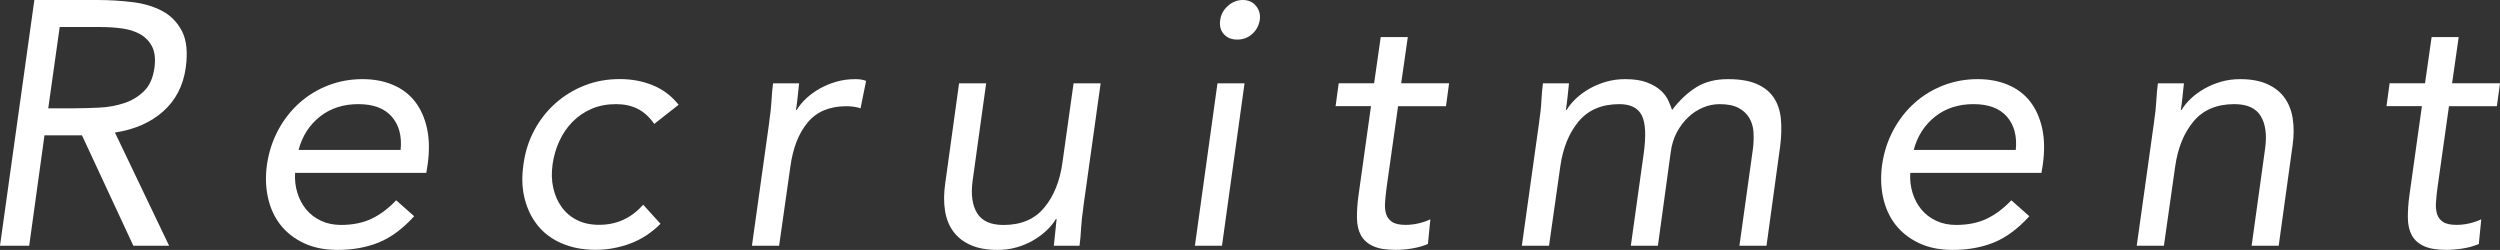 <?xml version="1.0" encoding="UTF-8"?><svg id="_レイヤー_2" xmlns="http://www.w3.org/2000/svg" viewBox="0 0 504.16 50.4" width="504.16" height="50.4"><rect x="0" y="0" width="504.16" height="50.4" fill="#333333" stroke="none"/><defs><style>.cls-1{fill:#fff;stroke-width:0px;}</style></defs><g id="_デザイン"><path class="cls-1" d="M6.93,0h12.67c2.38,0,4.74.14,7.07.42,2.33.28,4.36.89,6.09,1.82,1.73.93,3.04,2.3,3.96,4.09.91,1.8,1.16,4.23.74,7.31-.51,3.64-2.03,6.58-4.55,8.82-2.52,2.24-5.76,3.66-9.73,4.27l10.92,22.82h-7.21l-10.36-22.26h-7.56l-3.08,22.26H0L6.93,0ZM9.73,21.84h5.25c1.63,0,3.34-.05,5.11-.14,1.77-.09,3.43-.4,4.97-.91s2.87-1.32,3.99-2.42c1.12-1.1,1.82-2.67,2.1-4.73.23-1.77.07-3.2-.49-4.27-.56-1.07-1.37-1.9-2.42-2.49-1.05-.58-2.28-.97-3.67-1.15-1.4-.19-2.82-.28-4.27-.28h-8.26l-2.31,16.38Z"/><path class="cls-1" d="M83.52,43.61c-2.29,2.52-4.67,4.28-7.14,5.29-2.47,1-5.25,1.5-8.33,1.5-2.57,0-4.82-.46-6.75-1.36-1.94-.91-3.51-2.14-4.73-3.68-1.21-1.54-2.05-3.36-2.52-5.46-.47-2.1-.54-4.34-.21-6.72.37-2.52,1.13-4.84,2.27-6.96,1.14-2.12,2.57-3.94,4.27-5.46,1.7-1.52,3.64-2.7,5.81-3.54,2.17-.84,4.47-1.26,6.9-1.26,2.29,0,4.34.38,6.16,1.16,1.82.77,3.3,1.89,4.44,3.36,1.14,1.47,1.95,3.27,2.42,5.39.47,2.12.51,4.54.14,7.24l-.28,1.75h-26.46c-.09,1.4.06,2.74.46,4.03.4,1.28.99,2.4,1.79,3.36.79.96,1.78,1.71,2.97,2.27,1.19.56,2.53.84,4.03.84,2.38,0,4.44-.42,6.19-1.26,1.75-.84,3.4-2.08,4.94-3.71l3.64,3.22ZM80.79,30.24c.28-2.8-.32-5.04-1.79-6.72-1.47-1.68-3.72-2.52-6.75-2.52s-5.61.84-7.74,2.52c-2.12,1.68-3.56,3.92-4.3,6.72h20.58Z"/><path class="cls-1" d="M131.94,24.99c-.98-1.4-2.1-2.42-3.36-3.05-1.26-.63-2.71-.94-4.34-.94-1.82,0-3.46.31-4.93.94-1.47.63-2.75,1.51-3.85,2.62-1.1,1.12-1.98,2.41-2.66,3.89-.68,1.47-1.13,3.04-1.37,4.72-.23,1.68-.19,3.25.14,4.73.33,1.47.9,2.76,1.71,3.88.82,1.12,1.86,2,3.12,2.62,1.26.63,2.73.94,4.41.94,3.55,0,6.51-1.35,8.89-4.06l3.5,3.85c-1.82,1.82-3.86,3.15-6.12,3.99s-4.58,1.26-6.96,1.26c-2.52,0-4.77-.42-6.75-1.26-1.98-.84-3.6-2.03-4.87-3.57-1.26-1.54-2.16-3.36-2.69-5.46-.54-2.1-.62-4.41-.25-6.93.33-2.47,1.05-4.76,2.17-6.86,1.12-2.1,2.54-3.92,4.27-5.46,1.73-1.54,3.69-2.74,5.88-3.6,2.19-.86,4.55-1.29,7.07-1.29s4.67.42,6.72,1.26c2.05.84,3.78,2.15,5.18,3.92l-4.9,3.85Z"/><path class="cls-1" d="M155.12,24.57c.23-1.49.39-2.89.46-4.2.07-1.31.17-2.5.32-3.57h5.25c-.09.89-.19,1.77-.28,2.66-.09.89-.21,1.8-.35,2.73h.14c.47-.79,1.1-1.56,1.89-2.31.79-.75,1.7-1.41,2.73-2,1.03-.58,2.15-1.05,3.36-1.4,1.21-.35,2.5-.52,3.85-.52.37,0,.74.02,1.09.07.35.05.71.14,1.08.28l-1.12,5.53c-.84-.28-1.8-.42-2.87-.42-3.36,0-5.95,1.08-7.77,3.25-1.82,2.17-2.99,5.14-3.51,8.92l-2.27,15.96h-5.48l3.5-24.99Z"/><path class="cls-1" d="M218.48,41.79c-.23,1.49-.38,2.89-.46,4.2-.07,1.31-.17,2.5-.32,3.57h-5.18c.09-.89.19-1.77.28-2.66.09-.89.19-1.8.28-2.73h-.14c-.47.79-1.1,1.56-1.89,2.31-.79.75-1.69,1.41-2.7,2-1,.58-2.11,1.05-3.33,1.4-1.21.35-2.5.52-3.85.52-2.15,0-3.96-.33-5.42-.98-1.47-.65-2.64-1.56-3.5-2.73-.86-1.17-1.42-2.58-1.68-4.23-.26-1.66-.24-3.46.04-5.42l2.8-20.23h5.46l-2.73,19.67c-.37,2.75-.07,4.92.91,6.51.98,1.59,2.75,2.38,5.32,2.38,3.55,0,6.29-1.16,8.22-3.5,1.94-2.33,3.16-5.37,3.67-9.1l2.24-15.96h5.46l-3.5,24.99Z"/><path class="cls-1" d="M245.52,16.8h5.46l-4.55,32.76h-5.46l4.55-32.76ZM246.08,3.99c.14-1.07.65-2.01,1.54-2.8.89-.79,1.89-1.19,3.01-1.19s2.01.4,2.66,1.19c.65.79.91,1.73.77,2.8-.19,1.17-.7,2.12-1.54,2.87-.84.75-1.84,1.12-3.01,1.12s-2.08-.37-2.73-1.12c-.65-.75-.89-1.7-.7-2.87Z"/><path class="cls-1" d="M291.6,21.42h-9.66l-2.31,16.38c-.14,1.07-.25,2.07-.31,2.97-.07.91,0,1.7.21,2.38.21.68.62,1.21,1.22,1.61.61.4,1.52.59,2.73.59.79,0,1.62-.09,2.48-.28.86-.19,1.69-.47,2.49-.84l-.49,4.97c-.98.42-2.05.72-3.22.91-1.17.19-2.26.28-3.29.28-1.96,0-3.49-.26-4.58-.77-1.1-.51-1.9-1.24-2.42-2.17-.51-.93-.78-2.09-.8-3.46-.02-1.38.08-2.91.31-4.59l2.52-17.99h-7.14l.63-4.62h7.14l1.33-9.31h5.46l-1.33,9.31h9.66l-.63,4.62Z"/><path class="cls-1" d="M310.39,24.57c.23-1.49.39-2.89.45-4.2.07-1.31.17-2.5.32-3.57h5.25c-.09.89-.19,1.77-.28,2.66-.09.89-.21,1.8-.35,2.73h.14c.47-.79,1.1-1.56,1.89-2.31.79-.75,1.7-1.41,2.73-2,1.03-.58,2.15-1.05,3.36-1.4,1.21-.35,2.5-.52,3.85-.52,1.77,0,3.23.22,4.38.66,1.14.44,2.07.98,2.76,1.61.7.63,1.21,1.31,1.54,2.03.33.72.58,1.37.77,1.92,1.49-1.96,3.12-3.49,4.87-4.58,1.75-1.1,3.88-1.64,6.4-1.64,2.33,0,4.25.31,5.74.95,1.49.63,2.65,1.54,3.46,2.73s1.31,2.64,1.47,4.34c.16,1.7.11,3.61-.17,5.7l-2.73,19.88h-5.46l2.73-19.6c.14-1.12.17-2.22.11-3.29-.07-1.07-.35-2.03-.84-2.87-.49-.84-1.21-1.52-2.17-2.03-.96-.51-2.23-.77-3.81-.77-1.17,0-2.3.23-3.4.7-1.1.47-2.09,1.12-2.97,1.96-.89.84-1.64,1.85-2.28,3.04-.63,1.19-1.04,2.51-1.22,3.96l-2.59,18.9h-5.46l2.59-18.55c.51-3.64.38-6.22-.38-7.74-.77-1.52-2.28-2.27-4.52-2.27-3.55,0-6.29,1.17-8.23,3.5-1.94,2.33-3.17,5.37-3.69,9.1l-2.27,15.96h-5.48l3.5-24.99Z"/><path class="cls-1" d="M409.24,43.61c-2.29,2.52-4.67,4.28-7.14,5.29-2.47,1-5.25,1.5-8.33,1.5-2.57,0-4.82-.46-6.75-1.36-1.94-.91-3.51-2.14-4.73-3.68-1.21-1.54-2.05-3.36-2.52-5.46-.47-2.1-.54-4.34-.21-6.72.37-2.52,1.13-4.84,2.27-6.96,1.14-2.12,2.57-3.94,4.27-5.46,1.7-1.52,3.64-2.7,5.81-3.54,2.17-.84,4.47-1.26,6.9-1.26,2.29,0,4.34.38,6.16,1.16,1.82.77,3.3,1.89,4.44,3.36,1.14,1.47,1.95,3.27,2.42,5.39.47,2.12.51,4.54.14,7.24l-.28,1.75h-26.46c-.09,1.4.06,2.74.46,4.03.4,1.28.99,2.4,1.79,3.36.79.96,1.78,1.71,2.97,2.27,1.19.56,2.53.84,4.03.84,2.38,0,4.44-.42,6.19-1.26,1.75-.84,3.4-2.08,4.94-3.71l3.64,3.22ZM406.51,30.24c.28-2.8-.32-5.04-1.79-6.72-1.47-1.68-3.72-2.52-6.75-2.52s-5.61.84-7.74,2.52c-2.12,1.68-3.56,3.92-4.3,6.72h20.58Z"/><path class="cls-1" d="M434.39,24.57c.23-1.49.39-2.89.46-4.2.07-1.31.17-2.5.32-3.57h5.25c-.09.89-.19,1.77-.28,2.66-.09.89-.21,1.8-.35,2.73h.14c.47-.79,1.1-1.56,1.89-2.31.79-.75,1.7-1.41,2.73-2,1.03-.58,2.15-1.05,3.36-1.4,1.21-.35,2.5-.52,3.85-.52,2.15,0,3.96.33,5.42.98,1.47.65,2.64,1.56,3.5,2.73.86,1.17,1.42,2.58,1.68,4.24.26,1.66.25,3.46-.03,5.42l-2.8,20.23h-5.46l2.73-19.67c.37-2.75.07-4.92-.91-6.51-.98-1.59-2.75-2.38-5.32-2.38-3.55,0-6.29,1.17-8.23,3.5-1.94,2.33-3.17,5.37-3.69,9.1l-2.27,15.96h-5.48l3.5-24.99Z"/><path class="cls-1" d="M503.53,21.42h-9.66l-2.31,16.38c-.14,1.07-.25,2.07-.31,2.97-.07.91,0,1.7.21,2.38.21.68.62,1.21,1.22,1.61.61.4,1.52.59,2.73.59.79,0,1.62-.09,2.48-.28.86-.19,1.69-.47,2.49-.84l-.49,4.97c-.98.42-2.05.72-3.22.91-1.17.19-2.26.28-3.29.28-1.96,0-3.49-.26-4.59-.77-1.1-.51-1.9-1.24-2.41-2.17-.51-.93-.78-2.09-.8-3.46-.02-1.38.08-2.91.31-4.59l2.52-17.99h-7.14l.63-4.62h7.14l1.33-9.31h5.46l-1.33,9.31h9.66l-.63,4.62Z"/></g></svg>